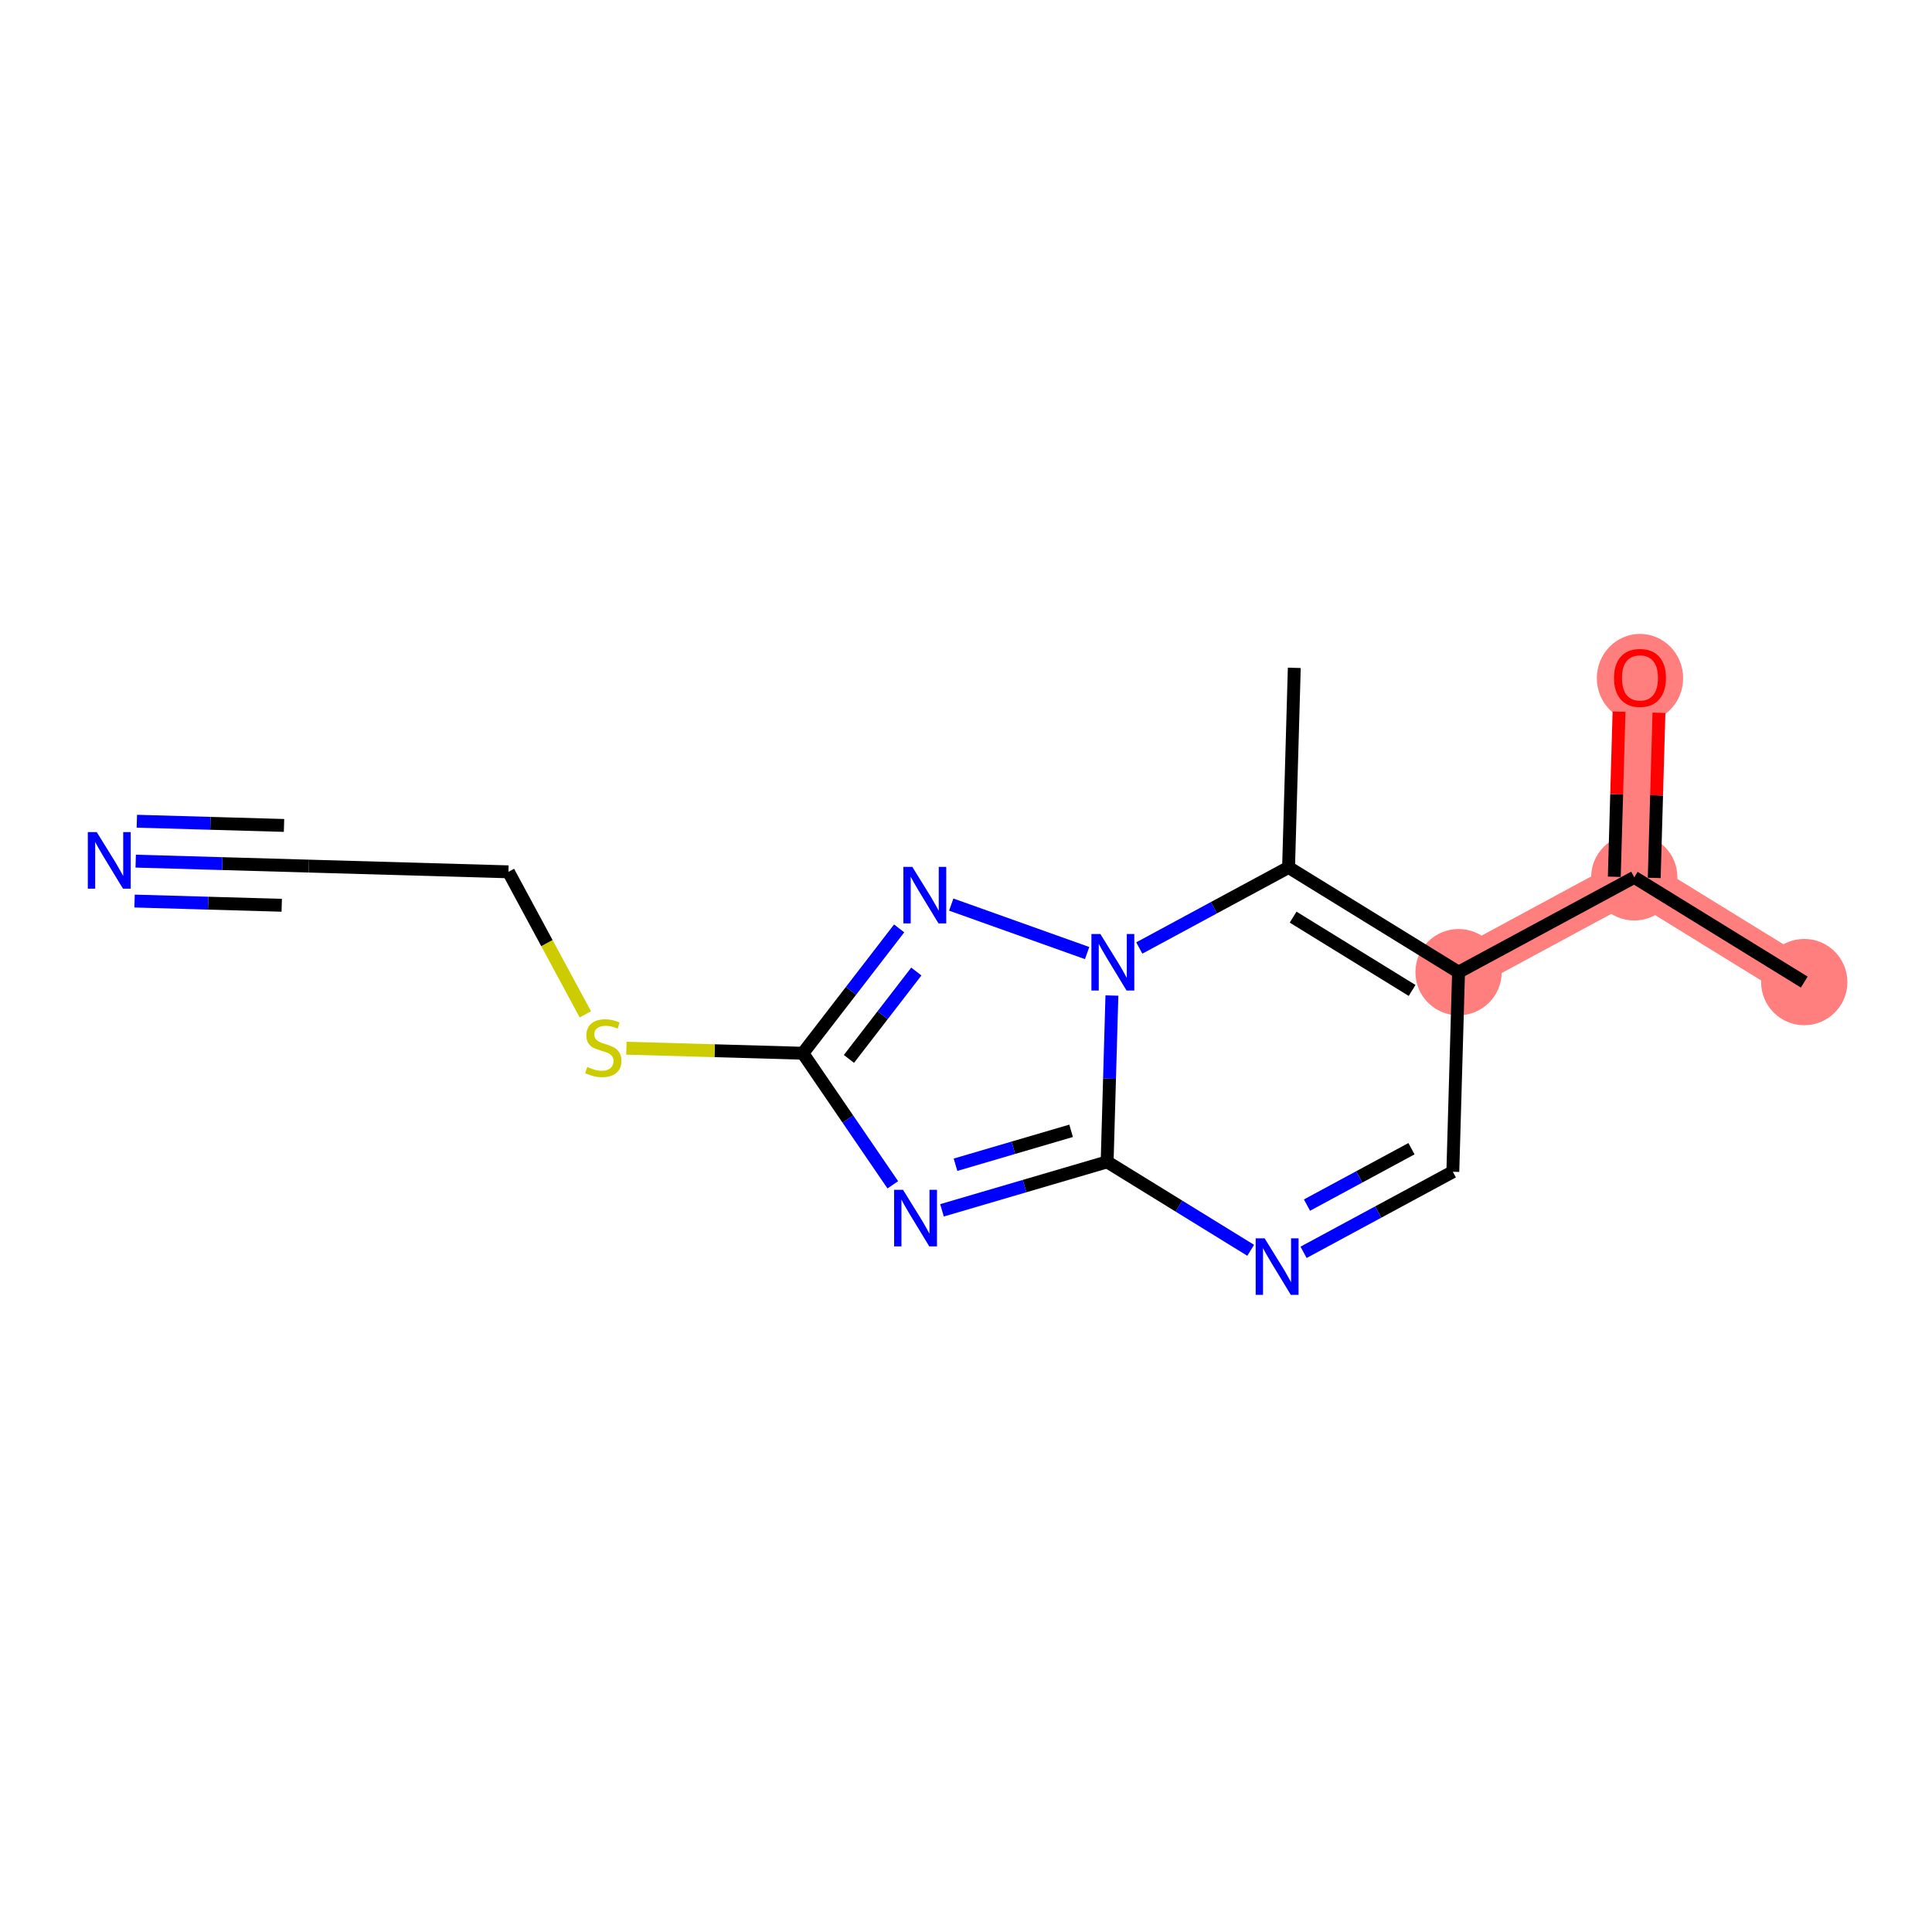 <?xml version='1.0' encoding='iso-8859-1'?>
<svg version='1.1' baseProfile='full'
              xmlns='http://www.w3.org/2000/svg'
                      xmlns:rdkit='http://www.rdkit.org/xml'
                      xmlns:xlink='http://www.w3.org/1999/xlink'
                  xml:space='preserve'
width='300px' height='300px' viewBox='0 0 300 300'>
<!-- END OF HEADER -->
<rect style='opacity:1.0;fill:#FFFFFF;stroke:none' width='300' height='300' x='0' y='0'> </rect>
<rect style='opacity:1.0;fill:#FFFFFF;stroke:none' width='300' height='300' x='0' y='0'> </rect>
<path d='M 280.163,152.497 L 253.767,136.232' style='fill:none;fill-rule:evenodd;stroke:#FF7F7F;stroke-width:6.6px;stroke-linecap:butt;stroke-linejoin:miter;stroke-opacity:1' />
<path d='M 253.767,136.232 L 254.656,105.24' style='fill:none;fill-rule:evenodd;stroke:#FF7F7F;stroke-width:6.6px;stroke-linecap:butt;stroke-linejoin:miter;stroke-opacity:1' />
<path d='M 253.767,136.232 L 226.483,150.958' style='fill:none;fill-rule:evenodd;stroke:#FF7F7F;stroke-width:6.6px;stroke-linecap:butt;stroke-linejoin:miter;stroke-opacity:1' />
<ellipse cx='280.163' cy='152.497' rx='6.201' ry='6.201'  style='fill:#FF7F7F;fill-rule:evenodd;stroke:#FF7F7F;stroke-width:1.0px;stroke-linecap:butt;stroke-linejoin:miter;stroke-opacity:1' />
<ellipse cx='253.767' cy='136.232' rx='6.201' ry='6.201'  style='fill:#FF7F7F;fill-rule:evenodd;stroke:#FF7F7F;stroke-width:1.0px;stroke-linecap:butt;stroke-linejoin:miter;stroke-opacity:1' />
<ellipse cx='254.656' cy='105.308' rx='6.201' ry='6.375'  style='fill:#FF7F7F;fill-rule:evenodd;stroke:#FF7F7F;stroke-width:1.0px;stroke-linecap:butt;stroke-linejoin:miter;stroke-opacity:1' />
<ellipse cx='226.483' cy='150.958' rx='6.201' ry='6.201'  style='fill:#FF7F7F;fill-rule:evenodd;stroke:#FF7F7F;stroke-width:1.0px;stroke-linecap:butt;stroke-linejoin:miter;stroke-opacity:1' />
<path class='bond-0 atom-0 atom-1' d='M 280.163,152.497 L 253.767,136.232' style='fill:none;fill-rule:evenodd;stroke:#000000;stroke-width:2.0px;stroke-linecap:butt;stroke-linejoin:miter;stroke-opacity:1' />
<path class='bond-1 atom-1 atom-2' d='M 256.866,136.321 L 257.234,123.501' style='fill:none;fill-rule:evenodd;stroke:#000000;stroke-width:2.0px;stroke-linecap:butt;stroke-linejoin:miter;stroke-opacity:1' />
<path class='bond-1 atom-1 atom-2' d='M 257.234,123.501 L 257.601,110.68' style='fill:none;fill-rule:evenodd;stroke:#FF0000;stroke-width:2.0px;stroke-linecap:butt;stroke-linejoin:miter;stroke-opacity:1' />
<path class='bond-1 atom-1 atom-2' d='M 250.668,136.143 L 251.036,123.323' style='fill:none;fill-rule:evenodd;stroke:#000000;stroke-width:2.0px;stroke-linecap:butt;stroke-linejoin:miter;stroke-opacity:1' />
<path class='bond-1 atom-1 atom-2' d='M 251.036,123.323 L 251.403,110.503' style='fill:none;fill-rule:evenodd;stroke:#FF0000;stroke-width:2.0px;stroke-linecap:butt;stroke-linejoin:miter;stroke-opacity:1' />
<path class='bond-2 atom-1 atom-3' d='M 253.767,136.232 L 226.483,150.958' style='fill:none;fill-rule:evenodd;stroke:#000000;stroke-width:2.0px;stroke-linecap:butt;stroke-linejoin:miter;stroke-opacity:1' />
<path class='bond-3 atom-3 atom-4' d='M 226.483,150.958 L 225.595,181.95' style='fill:none;fill-rule:evenodd;stroke:#000000;stroke-width:2.0px;stroke-linecap:butt;stroke-linejoin:miter;stroke-opacity:1' />
<path class='bond-16 atom-15 atom-3' d='M 200.088,134.693 L 226.483,150.958' style='fill:none;fill-rule:evenodd;stroke:#000000;stroke-width:2.0px;stroke-linecap:butt;stroke-linejoin:miter;stroke-opacity:1' />
<path class='bond-16 atom-15 atom-3' d='M 200.794,142.412 L 219.271,153.798' style='fill:none;fill-rule:evenodd;stroke:#000000;stroke-width:2.0px;stroke-linecap:butt;stroke-linejoin:miter;stroke-opacity:1' />
<path class='bond-4 atom-4 atom-5' d='M 225.595,181.95 L 214.005,188.206' style='fill:none;fill-rule:evenodd;stroke:#000000;stroke-width:2.0px;stroke-linecap:butt;stroke-linejoin:miter;stroke-opacity:1' />
<path class='bond-4 atom-4 atom-5' d='M 214.005,188.206 L 202.416,194.461' style='fill:none;fill-rule:evenodd;stroke:#0000FF;stroke-width:2.0px;stroke-linecap:butt;stroke-linejoin:miter;stroke-opacity:1' />
<path class='bond-4 atom-4 atom-5' d='M 219.173,178.37 L 211.06,182.749' style='fill:none;fill-rule:evenodd;stroke:#000000;stroke-width:2.0px;stroke-linecap:butt;stroke-linejoin:miter;stroke-opacity:1' />
<path class='bond-4 atom-4 atom-5' d='M 211.06,182.749 L 202.948,187.128' style='fill:none;fill-rule:evenodd;stroke:#0000FF;stroke-width:2.0px;stroke-linecap:butt;stroke-linejoin:miter;stroke-opacity:1' />
<path class='bond-5 atom-5 atom-6' d='M 194.206,194.147 L 183.061,187.279' style='fill:none;fill-rule:evenodd;stroke:#0000FF;stroke-width:2.0px;stroke-linecap:butt;stroke-linejoin:miter;stroke-opacity:1' />
<path class='bond-5 atom-5 atom-6' d='M 183.061,187.279 L 171.916,180.412' style='fill:none;fill-rule:evenodd;stroke:#000000;stroke-width:2.0px;stroke-linecap:butt;stroke-linejoin:miter;stroke-opacity:1' />
<path class='bond-6 atom-6 atom-7' d='M 171.916,180.412 L 159.093,184.175' style='fill:none;fill-rule:evenodd;stroke:#000000;stroke-width:2.0px;stroke-linecap:butt;stroke-linejoin:miter;stroke-opacity:1' />
<path class='bond-6 atom-6 atom-7' d='M 159.093,184.175 L 146.271,187.939' style='fill:none;fill-rule:evenodd;stroke:#0000FF;stroke-width:2.0px;stroke-linecap:butt;stroke-linejoin:miter;stroke-opacity:1' />
<path class='bond-6 atom-6 atom-7' d='M 166.322,175.591 L 157.347,178.225' style='fill:none;fill-rule:evenodd;stroke:#000000;stroke-width:2.0px;stroke-linecap:butt;stroke-linejoin:miter;stroke-opacity:1' />
<path class='bond-6 atom-6 atom-7' d='M 157.347,178.225 L 148.371,180.86' style='fill:none;fill-rule:evenodd;stroke:#0000FF;stroke-width:2.0px;stroke-linecap:butt;stroke-linejoin:miter;stroke-opacity:1' />
<path class='bond-17 atom-14 atom-6' d='M 172.656,154.585 L 172.286,167.498' style='fill:none;fill-rule:evenodd;stroke:#0000FF;stroke-width:2.0px;stroke-linecap:butt;stroke-linejoin:miter;stroke-opacity:1' />
<path class='bond-17 atom-14 atom-6' d='M 172.286,167.498 L 171.916,180.412' style='fill:none;fill-rule:evenodd;stroke:#000000;stroke-width:2.0px;stroke-linecap:butt;stroke-linejoin:miter;stroke-opacity:1' />
<path class='bond-7 atom-7 atom-8' d='M 138.635,183.978 L 131.652,173.763' style='fill:none;fill-rule:evenodd;stroke:#0000FF;stroke-width:2.0px;stroke-linecap:butt;stroke-linejoin:miter;stroke-opacity:1' />
<path class='bond-7 atom-7 atom-8' d='M 131.652,173.763 L 124.668,163.548' style='fill:none;fill-rule:evenodd;stroke:#000000;stroke-width:2.0px;stroke-linecap:butt;stroke-linejoin:miter;stroke-opacity:1' />
<path class='bond-8 atom-8 atom-9' d='M 124.668,163.548 L 110.967,163.156' style='fill:none;fill-rule:evenodd;stroke:#000000;stroke-width:2.0px;stroke-linecap:butt;stroke-linejoin:miter;stroke-opacity:1' />
<path class='bond-8 atom-8 atom-9' d='M 110.967,163.156 L 97.267,162.763' style='fill:none;fill-rule:evenodd;stroke:#CCCC00;stroke-width:2.0px;stroke-linecap:butt;stroke-linejoin:miter;stroke-opacity:1' />
<path class='bond-12 atom-8 atom-13' d='M 124.668,163.548 L 132.144,153.856' style='fill:none;fill-rule:evenodd;stroke:#000000;stroke-width:2.0px;stroke-linecap:butt;stroke-linejoin:miter;stroke-opacity:1' />
<path class='bond-12 atom-8 atom-13' d='M 132.144,153.856 L 139.62,144.163' style='fill:none;fill-rule:evenodd;stroke:#0000FF;stroke-width:2.0px;stroke-linecap:butt;stroke-linejoin:miter;stroke-opacity:1' />
<path class='bond-12 atom-8 atom-13' d='M 131.821,164.428 L 137.054,157.643' style='fill:none;fill-rule:evenodd;stroke:#000000;stroke-width:2.0px;stroke-linecap:butt;stroke-linejoin:miter;stroke-opacity:1' />
<path class='bond-12 atom-8 atom-13' d='M 137.054,157.643 L 142.287,150.858' style='fill:none;fill-rule:evenodd;stroke:#0000FF;stroke-width:2.0px;stroke-linecap:butt;stroke-linejoin:miter;stroke-opacity:1' />
<path class='bond-9 atom-9 atom-10' d='M 90.895,157.507 L 84.922,146.442' style='fill:none;fill-rule:evenodd;stroke:#CCCC00;stroke-width:2.0px;stroke-linecap:butt;stroke-linejoin:miter;stroke-opacity:1' />
<path class='bond-9 atom-9 atom-10' d='M 84.922,146.442 L 78.95,135.376' style='fill:none;fill-rule:evenodd;stroke:#000000;stroke-width:2.0px;stroke-linecap:butt;stroke-linejoin:miter;stroke-opacity:1' />
<path class='bond-10 atom-10 atom-11' d='M 78.95,135.376 L 47.958,134.488' style='fill:none;fill-rule:evenodd;stroke:#000000;stroke-width:2.0px;stroke-linecap:butt;stroke-linejoin:miter;stroke-opacity:1' />
<path class='bond-11 atom-11 atom-12' d='M 47.958,134.488 L 34.515,134.102' style='fill:none;fill-rule:evenodd;stroke:#000000;stroke-width:2.0px;stroke-linecap:butt;stroke-linejoin:miter;stroke-opacity:1' />
<path class='bond-11 atom-11 atom-12' d='M 34.515,134.102 L 21.071,133.717' style='fill:none;fill-rule:evenodd;stroke:#0000FF;stroke-width:2.0px;stroke-linecap:butt;stroke-linejoin:miter;stroke-opacity:1' />
<path class='bond-11 atom-11 atom-12' d='M 44.103,128.174 L 32.676,127.846' style='fill:none;fill-rule:evenodd;stroke:#000000;stroke-width:2.0px;stroke-linecap:butt;stroke-linejoin:miter;stroke-opacity:1' />
<path class='bond-11 atom-11 atom-12' d='M 32.676,127.846 L 21.249,127.519' style='fill:none;fill-rule:evenodd;stroke:#0000FF;stroke-width:2.0px;stroke-linecap:butt;stroke-linejoin:miter;stroke-opacity:1' />
<path class='bond-11 atom-11 atom-12' d='M 43.747,140.571 L 32.321,140.243' style='fill:none;fill-rule:evenodd;stroke:#000000;stroke-width:2.0px;stroke-linecap:butt;stroke-linejoin:miter;stroke-opacity:1' />
<path class='bond-11 atom-11 atom-12' d='M 32.321,140.243 L 20.894,139.915' style='fill:none;fill-rule:evenodd;stroke:#0000FF;stroke-width:2.0px;stroke-linecap:butt;stroke-linejoin:miter;stroke-opacity:1' />
<path class='bond-13 atom-13 atom-14' d='M 147.708,140.463 L 168.808,147.993' style='fill:none;fill-rule:evenodd;stroke:#0000FF;stroke-width:2.0px;stroke-linecap:butt;stroke-linejoin:miter;stroke-opacity:1' />
<path class='bond-14 atom-14 atom-15' d='M 176.909,147.204 L 188.498,140.949' style='fill:none;fill-rule:evenodd;stroke:#0000FF;stroke-width:2.0px;stroke-linecap:butt;stroke-linejoin:miter;stroke-opacity:1' />
<path class='bond-14 atom-14 atom-15' d='M 188.498,140.949 L 200.088,134.693' style='fill:none;fill-rule:evenodd;stroke:#000000;stroke-width:2.0px;stroke-linecap:butt;stroke-linejoin:miter;stroke-opacity:1' />
<path class='bond-15 atom-15 atom-16' d='M 200.088,134.693 L 200.976,103.701' style='fill:none;fill-rule:evenodd;stroke:#000000;stroke-width:2.0px;stroke-linecap:butt;stroke-linejoin:miter;stroke-opacity:1' />
<path  class='atom-2' d='M 250.625 105.265
Q 250.625 103.157, 251.667 101.978
Q 252.709 100.8, 254.656 100.8
Q 256.603 100.8, 257.644 101.978
Q 258.686 103.157, 258.686 105.265
Q 258.686 107.398, 257.632 108.613
Q 256.578 109.816, 254.656 109.816
Q 252.721 109.816, 251.667 108.613
Q 250.625 107.41, 250.625 105.265
M 254.656 108.824
Q 255.995 108.824, 256.714 107.931
Q 257.446 107.026, 257.446 105.265
Q 257.446 103.541, 256.714 102.673
Q 255.995 101.792, 254.656 101.792
Q 253.316 101.792, 252.585 102.661
Q 251.865 103.529, 251.865 105.265
Q 251.865 107.038, 252.585 107.931
Q 253.316 108.824, 254.656 108.824
' fill='#FF0000'/>
<path  class='atom-5' d='M 196.37 192.287
L 199.247 196.937
Q 199.533 197.396, 199.991 198.227
Q 200.45 199.058, 200.475 199.108
L 200.475 192.287
L 201.641 192.287
L 201.641 201.067
L 200.438 201.067
L 197.35 195.982
Q 196.99 195.387, 196.606 194.705
Q 196.234 194.023, 196.122 193.812
L 196.122 201.067
L 194.981 201.067
L 194.981 192.287
L 196.37 192.287
' fill='#0000FF'/>
<path  class='atom-7' d='M 140.225 184.753
L 143.102 189.404
Q 143.388 189.863, 143.846 190.694
Q 144.305 191.525, 144.33 191.574
L 144.33 184.753
L 145.496 184.753
L 145.496 193.534
L 144.293 193.534
L 141.205 188.449
Q 140.845 187.854, 140.461 187.172
Q 140.089 186.49, 139.977 186.279
L 139.977 193.534
L 138.836 193.534
L 138.836 184.753
L 140.225 184.753
' fill='#0000FF'/>
<path  class='atom-9' d='M 91.196 165.674
Q 91.295 165.711, 91.704 165.885
Q 92.114 166.058, 92.56 166.17
Q 93.019 166.269, 93.466 166.269
Q 94.296 166.269, 94.78 165.872
Q 95.264 165.463, 95.264 164.756
Q 95.264 164.272, 95.016 163.975
Q 94.78 163.677, 94.408 163.516
Q 94.036 163.355, 93.416 163.169
Q 92.635 162.933, 92.163 162.71
Q 91.704 162.486, 91.37 162.015
Q 91.047 161.544, 91.047 160.75
Q 91.047 159.646, 91.791 158.964
Q 92.548 158.282, 94.036 158.282
Q 95.053 158.282, 96.206 158.766
L 95.921 159.721
Q 94.867 159.287, 94.073 159.287
Q 93.218 159.287, 92.746 159.646
Q 92.275 159.994, 92.287 160.601
Q 92.287 161.073, 92.523 161.358
Q 92.771 161.643, 93.118 161.804
Q 93.478 161.966, 94.073 162.152
Q 94.867 162.4, 95.338 162.648
Q 95.809 162.896, 96.144 163.404
Q 96.492 163.9, 96.492 164.756
Q 96.492 165.971, 95.673 166.629
Q 94.867 167.274, 93.515 167.274
Q 92.734 167.274, 92.139 167.1
Q 91.556 166.939, 90.861 166.653
L 91.196 165.674
' fill='#CCCC00'/>
<path  class='atom-12' d='M 15.025 129.209
L 17.903 133.86
Q 18.188 134.319, 18.647 135.15
Q 19.106 135.98, 19.13 136.03
L 19.13 129.209
L 20.296 129.209
L 20.296 137.99
L 19.093 137.99
L 16.005 132.905
Q 15.646 132.31, 15.261 131.627
Q 14.889 130.945, 14.777 130.735
L 14.777 137.99
L 13.636 137.99
L 13.636 129.209
L 15.025 129.209
' fill='#0000FF'/>
<path  class='atom-13' d='M 141.663 134.608
L 144.54 139.258
Q 144.825 139.717, 145.284 140.548
Q 145.743 141.379, 145.768 141.429
L 145.768 134.608
L 146.933 134.608
L 146.933 143.388
L 145.73 143.388
L 142.642 138.303
Q 142.283 137.708, 141.898 137.026
Q 141.526 136.344, 141.415 136.133
L 141.415 143.388
L 140.274 143.388
L 140.274 134.608
L 141.663 134.608
' fill='#0000FF'/>
<path  class='atom-14' d='M 170.863 145.029
L 173.74 149.68
Q 174.026 150.139, 174.484 150.97
Q 174.943 151.801, 174.968 151.85
L 174.968 145.029
L 176.134 145.029
L 176.134 153.81
L 174.931 153.81
L 171.843 148.725
Q 171.483 148.13, 171.099 147.448
Q 170.727 146.766, 170.615 146.555
L 170.615 153.81
L 169.474 153.81
L 169.474 145.029
L 170.863 145.029
' fill='#0000FF'/>
</svg>
